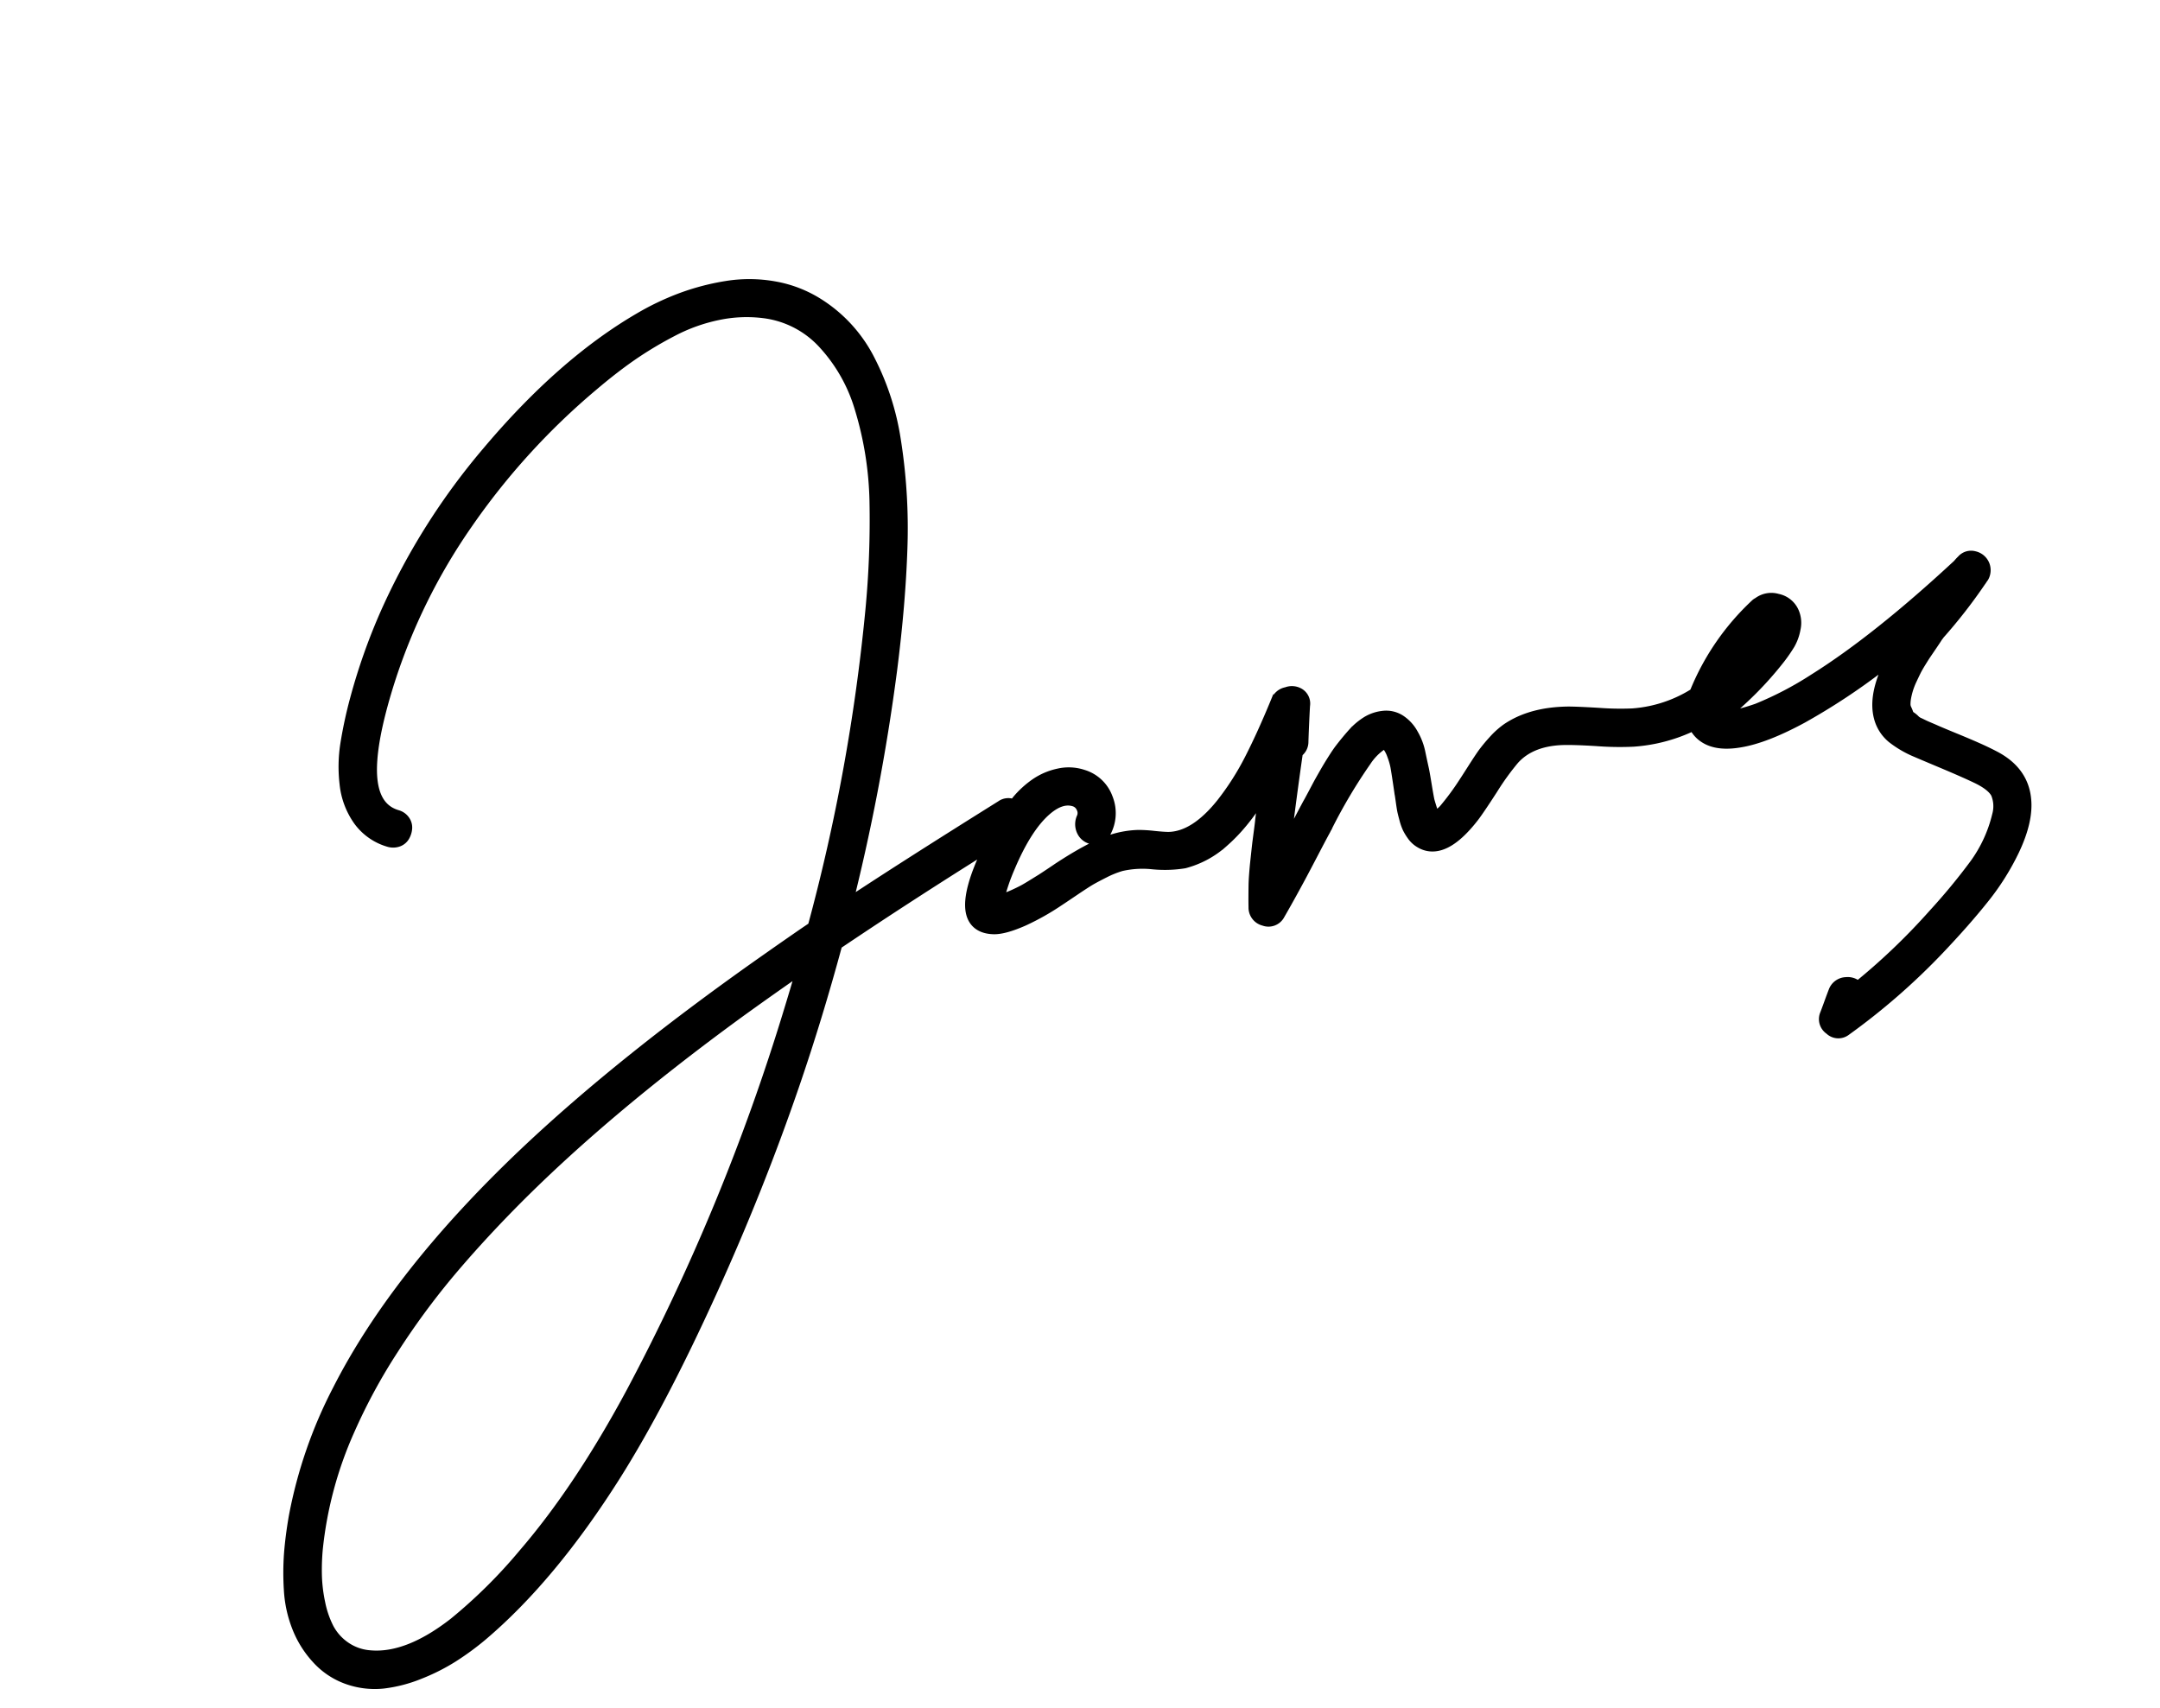 <svg xmlns="http://www.w3.org/2000/svg" width="560.681" height="443.356" viewBox="0 0 560.681 443.356">
  <path id="Path_188" data-name="Path 188" d="M231.82-44.543a2.51,2.51,0,0,1,2.83.646,3.153,3.153,0,0,1,.8,2.861,2.742,2.742,0,0,1-2.03,2.215q-9.229,2.953-13.843,4.491-20,6.583-38.452,13.289-9.659,17.35-19.872,33.1-15.319,23.625-33.284,46.266Q108.1,83.426,91.978,98.868,69.46,120.4,48.357,130.8a70.735,70.735,0,0,1-8.521,3.476,51.087,51.087,0,0,1-9.413,2.123,35.662,35.662,0,0,1-9.444.092,20.475,20.475,0,0,1-8.336-3.107,18.835,18.835,0,0,1-6.429-7.014,25.387,25.387,0,0,1-2.861-8.829,30.444,30.444,0,0,1,.277-9.721,68.527,68.527,0,0,1,2.307-9.105q1.384-4.153,3.476-8.89a118.424,118.424,0,0,1,18.949-29.1Q50.265,35.5,89.763,13.1,120.771-4.43,164.268-21.1q1.415-.554,4-1.538t4.707-1.784q2.123-.8,4.03-1.477a495.579,495.579,0,0,0,34.576-76.412,246.894,246.894,0,0,0,7.937-27.409,89.436,89.436,0,0,0,2.092-24.456,43.1,43.1,0,0,0-5.137-18.642,25.708,25.708,0,0,0-13.32-11.874,36.616,36.616,0,0,0-11.966-2.492,45.708,45.708,0,0,0-12.828,1.292,99.257,99.257,0,0,0-11.874,3.63q-5.414,2.061-11.5,5.076a182.7,182.7,0,0,0-40.667,27.132,153.976,153.976,0,0,0-29.47,34.761q-6.952,11.32-9.413,18.888-4,12.12,3.138,16.3a2.856,2.856,0,0,1,1.261,1.446,2.5,2.5,0,0,1,.062,1.723A4.2,4.2,0,0,1,79-75.428a2.452,2.452,0,0,1-1.538.8A3.253,3.253,0,0,1,75.551-75,14.165,14.165,0,0,1,69.4-82.011a19.309,19.309,0,0,1-1.107-9.782,37.182,37.182,0,0,1,2.615-9.721,112.481,112.481,0,0,1,5.322-10.828,153.928,153.928,0,0,1,12.981-19.626,173.474,173.474,0,0,1,35.684-34.146q24.179-17.473,46.266-23.933a68.132,68.132,0,0,1,11.936-2.43,61.32,61.32,0,0,1,11.966-.123,36.432,36.432,0,0,1,11.689,3.015,30.827,30.827,0,0,1,9.875,6.921,36.537,36.537,0,0,1,9.259,17.257,67.075,67.075,0,0,1,1.446,21.5,145.828,145.828,0,0,1-5.106,27.5Q218.285-102.56,212.01-86.44a531.5,531.5,0,0,1-26.64,57.524Q202.1-34.884,231.82-44.543ZM165.99-6.706q3.63-6.029,6.583-11.2-10.336,3.876-20.3,7.875Q111.357,6.583,82.318,24.425q-10.89,6.706-20.026,13.381A196.684,196.684,0,0,0,43.958,53.095,148.536,148.536,0,0,0,27.747,70.813,101.307,101.307,0,0,0,12.12,98.991a61.2,61.2,0,0,0-1.907,6.706,40.623,40.623,0,0,0-.892,7.2,25.863,25.863,0,0,0,.615,7.075,14.125,14.125,0,0,0,3.076,5.906,13.594,13.594,0,0,0,6,4q9.536,3.322,23.687-2.953A133.89,133.89,0,0,0,64.661,113.88q18.272-12.92,37.529-34.146A554.136,554.136,0,0,0,165.99-6.706ZM416.329-30.393a2.3,2.3,0,0,1,2.769.492,3.121,3.121,0,0,1,.8,2.861,3.018,3.018,0,0,1-1.969,2.369,41.708,41.708,0,0,1-23.071,2.4,76.733,76.733,0,0,1-8.982-2.4q-5.845-1.846-8.736-2.461-8.306-1.723-13.843,2.03a67.915,67.915,0,0,0-7.291,6.152q-4.522,4.245-6.429,5.783-10.151,8-14.643,2.892a5.817,5.817,0,0,1-1.107-1.846,13.12,13.12,0,0,1-.615-1.969,13.352,13.352,0,0,1-.215-2.4q-.031-1.538,0-2.215t.215-2.4q.185-1.723.185-2.03.062-.554.308-3.107t.338-3.876a18.6,18.6,0,0,0-.123-3.261,9.471,9.471,0,0,0-.831-3.168,2.017,2.017,0,0,0-.615-.677,2.187,2.187,0,0,0-1.354.062,15.5,15.5,0,0,0-5.229,3.2A138.088,138.088,0,0,0,312.047-20a1.872,1.872,0,0,1-.215.277l-.215.215a2.31,2.31,0,0,0-.215.246,2.31,2.31,0,0,1-.215.246q-1.415,1.538-4.061,4.522t-4.307,4.83q-1.661,1.846-4,4.368T294.451-.677a2.625,2.625,0,0,1-3.538.431,2.832,2.832,0,0,1-1.446-3.322q.308-1.354.677-2.8t.677-2.615q.308-1.169.861-2.83t.892-2.584l1.015-2.769q.677-1.846.954-2.553t1.077-2.738q.8-2.03.984-2.584.492-1.354,4.061-10.213-7.813,8.552-15.381,12.489a23.717,23.717,0,0,1-11.136,2.953,31.273,31.273,0,0,1-7.875-1.723,25.56,25.56,0,0,0-8.183-1.538,25.609,25.609,0,0,0-4.922.677q-2.707.615-4.061,1.015t-4.983,1.723q-3.63,1.323-4.184,1.507a63.607,63.607,0,0,1-10.028,2.769q-5.353.923-7.875.185-8.06-2.338-.185-14.027A76.919,76.919,0,0,1,234.035-43a30.513,30.513,0,0,1,2.4-2.03,23.713,23.713,0,0,1,5.445-2.922A15.934,15.934,0,0,1,248-48.942a11.179,11.179,0,0,1,5.845,1.753,9.125,9.125,0,0,1,4.4,6.952,9.765,9.765,0,0,1-2.43,7.875,2.351,2.351,0,0,1-2.738.892,2.971,2.971,0,0,1-2.03-2.03,3.534,3.534,0,0,1,.523-3.045,3.6,3.6,0,0,0,.769-3.107,3.689,3.689,0,0,0-1.815-2.615q-3.261-1.907-8.06.492-6.152,3.076-13.043,12.243a53.981,53.981,0,0,0-4.676,7.2,7.4,7.4,0,0,0-.8,1.538h.246q.492-.062,1.477-.092t1.477-.092q1.23-.123,2.646-.4t2.369-.523q.954-.246,2.676-.8t2.307-.738q.584-.185,2.646-.923t2.369-.861q9.105-3.2,14.458-3.691a24.072,24.072,0,0,1,7.506.431,34.674,34.674,0,0,1,3.814,1.2q2.461.892,3.691,1.2,6.952,1.6,15.935-5.229a71.045,71.045,0,0,0,10.151-9.628q4.737-5.445,10.213-12.889a2.927,2.927,0,0,1,2.707-1.292,3.093,3.093,0,0,1,2.615.831,2.448,2.448,0,0,1,.523,2.738q-.492,1.538-1.384,4.553t-1.323,4.553a2.659,2.659,0,0,1-1.907,1.969q-3.076,7.506-6.768,16.98-.492,1.415-1.753,4.583t-1.876,4.891q1.784-1.969,5.322-5.937T309.4-25.9q.431-.431,1.815-1.969t1.907-2.123q.523-.584,1.815-1.938t2-2.061q.708-.708,1.907-1.846t2.123-1.876q.923-.738,2.092-1.6t2.276-1.6a16.074,16.074,0,0,1,3.845-1.846A9.516,9.516,0,0,1,333.3-43.1a6.086,6.086,0,0,1,3.722,1.876,9.409,9.409,0,0,1,2.184,4.03,15.4,15.4,0,0,1,.615,4.83q-.092,2.338-.154,4.676-.062,1.292-.277,3.907t-.277,3.907q-.062.677.308,5.537l.062-.062a1.482,1.482,0,0,1,.677-.154,2.094,2.094,0,0,0,.615-.092,10.489,10.489,0,0,0,2.522-1.23,67.666,67.666,0,0,0,6.768-5.6q.615-.554,3.045-2.861t3.6-3.292a40.36,40.36,0,0,1,3.261-2.4,20.3,20.3,0,0,1,4-2.153q6.952-2.584,16.242-.369,2.215.554,7.6,2.246a75.833,75.833,0,0,0,8.4,2.246A35.4,35.4,0,0,0,416.329-30.393ZM489.3-46.081a2.476,2.476,0,0,1,2.738-.185,3.026,3.026,0,0,1,1.661,2.153,3.033,3.033,0,0,1-.769,2.646,1.8,1.8,0,0,1-.185.154,1.8,1.8,0,0,0-.185.154,6.144,6.144,0,0,1-.615.554A133.217,133.217,0,0,1,478.283-29.9a4.616,4.616,0,0,1-.4.338,4.616,4.616,0,0,0-.4.338q-.369.369-1.815,1.661l-2.03,1.815q-.584.523-1.815,1.723t-1.907,2q-.677.8-1.6,1.938a19.345,19.345,0,0,0-1.569,2.215,20.154,20.154,0,0,0-1.138,2.184,10.217,10.217,0,0,0-.554,1.63,3.54,3.54,0,0,0-.031,1.538,9.7,9.7,0,0,1,.185,1.292,2.372,2.372,0,0,0,.646,1.261,5.831,5.831,0,0,1,.769,1.077A4.43,4.43,0,0,0,467.7-7.783l1.107.923q.185.154,1.323,1.015t1.2.923q1.354,1.046,4.245,3.168t5.106,3.845q2.215,1.723,4.061,3.384,5.722,5.229,4.737,11.936-.738,5.414-6.029,11.874A63.6,63.6,0,0,1,472.9,39.406q-6.06,4.645-14.366,9.936a171.021,171.021,0,0,1-28.67,14.643,2.51,2.51,0,0,1-3.107-1.077,2.615,2.615,0,0,1-.277-3.292q.615-.861,1.815-2.646t1.815-2.646a2.911,2.911,0,0,1,3.138-1.261,3.035,3.035,0,0,1,2.461,2,167.684,167.684,0,0,0,24.24-13.781,160.944,160.944,0,0,0,13.658-10.09,36.5,36.5,0,0,0,8.859-11.074,9.318,9.318,0,0,0,1.107-5.968q-.554-2.4-3.876-5.229-2.646-2.215-7.906-6.152T465.979-1.6a26.248,26.248,0,0,1-5.168-4.983A9.589,9.589,0,0,1,458.9-12.3q-.062-5.722,5.968-12.735.8-.923,2.522-2.769v-.369q-.984.431-2.953,1.323t-2.953,1.323a166.932,166.932,0,0,1-22.764,8q-10.521,2.707-17.042,2.153-5.66-.431-8.183-3.138a6.753,6.753,0,0,1-1.815-3.784,8.171,8.171,0,0,1,.431-4,15.659,15.659,0,0,1,2.061-3.722,63.68,63.68,0,0,1,20.364-17.9,1.914,1.914,0,0,1,.677-.246,5.008,5.008,0,0,1,4.583.277,5.2,5.2,0,0,1,2.922,3.661,6.331,6.331,0,0,1-.554,4.091,11.793,11.793,0,0,1-2.276,3.415,40.659,40.659,0,0,1-3.2,2.83,89.382,89.382,0,0,1-18.7,11.259q1.661,1.969,10.213,1.169a88.589,88.589,0,0,0,16.3-3.937q18.457-6.029,43.559-19.872.246-.185.615-.431A6.02,6.02,0,0,1,489.3-46.081ZM436.078-41.9a58.283,58.283,0,0,0-9.721,7.137q-.431.369-1.292,1.2T423.773-32.3q3.507-2.092,5.722-3.63a35.357,35.357,0,0,0,6.337-5.229q.062-.062.615-.8a.841.841,0,0,0-.185.031A.841.841,0,0,1,436.078-41.9Z" transform="translate(46.08 308.98) rotate(-14)" stroke="#000" stroke-width="4" fil="#2148AA"/>
</svg>

